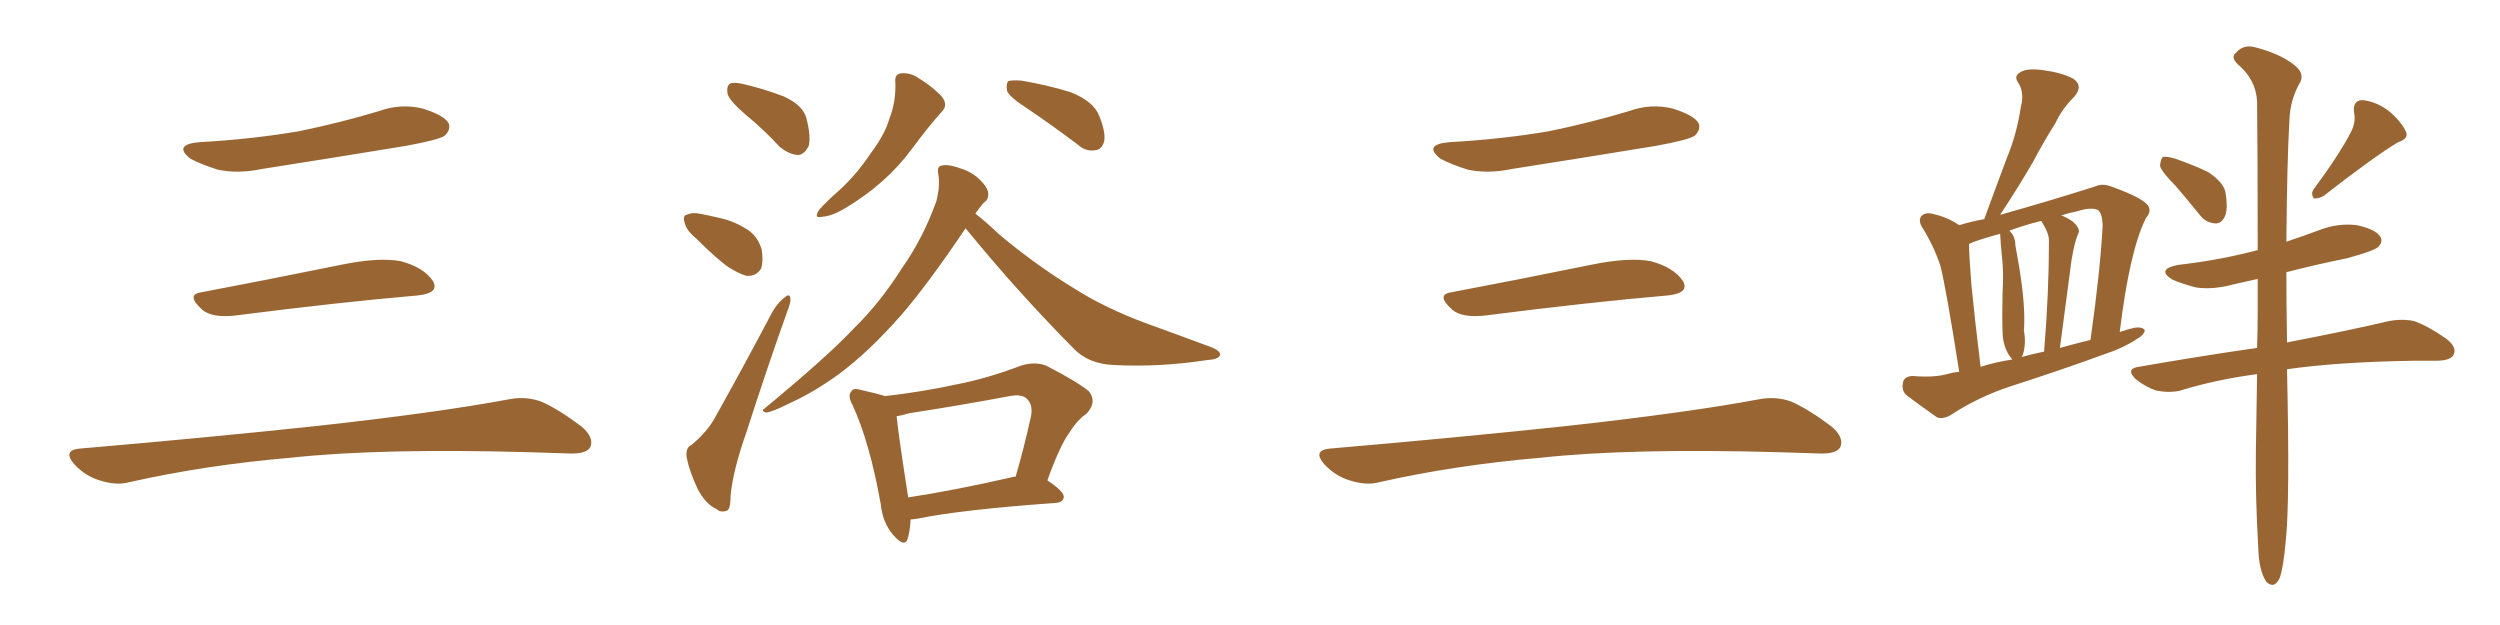 <svg xmlns="http://www.w3.org/2000/svg" xmlns:xlink="http://www.w3.org/1999/xlink" width="600" height="150"><path fill="#996633" padding="10" d="M47.75 34.13L47.75 34.13Q60.64 33.40 71.78 31.49L71.78 31.49Q81.74 29.44 90.97 26.66L90.97 26.66Q96.24 24.76 101.51 26.07L101.51 26.07Q106.64 27.69 107.67 29.59L107.67 29.59Q108.25 31.05 106.79 32.52L106.79 32.52Q105.47 33.54 97.41 35.01L97.41 35.01Q79.54 37.94 62.70 40.58L62.70 40.58Q57.13 41.75 52.29 40.72L52.29 40.72Q48.49 39.55 45.70 38.09L45.70 38.09Q41.46 34.72 47.75 34.13ZM48.19 70.17L48.19 70.17Q63.72 67.24 81.74 63.57L81.74 63.57Q90.97 61.67 96.24 62.70L96.24 62.70Q101.66 64.16 103.86 67.38L103.86 67.38Q105.62 70.31 100.34 70.90L100.34 70.90Q81.59 72.51 56.40 75.73L56.40 75.73Q50.98 76.32 48.63 74.41L48.63 74.41Q44.53 70.75 48.19 70.17ZM19.04 107.67L19.04 107.67L19.04 107.67Q49.80 105.03 75.88 102.25L75.88 102.25Q105.18 99.02 122.31 95.80L122.31 95.80Q126.27 95.07 129.93 96.39L129.93 96.39Q134.18 98.29 139.60 102.39L139.60 102.39Q142.68 105.03 141.65 107.37L141.65 107.37Q140.63 108.98 136.67 108.84L136.67 108.84Q132.28 108.69 127.29 108.54L127.29 108.54Q91.41 107.52 69.73 109.86L69.73 109.86Q49.22 111.62 31.05 115.72L31.05 115.72Q27.98 116.60 23.88 115.28L23.88 115.28Q20.51 114.26 17.87 111.47L17.87 111.47Q14.94 108.11 19.04 107.67ZM179.15 27.69L179.15 27.69Q175.20 24.32 174.61 22.56L174.61 22.56Q174.32 20.65 175.20 20.07L175.20 20.07Q176.22 19.63 178.56 20.21L178.56 20.21Q183.54 21.39 188.09 23.14L188.09 23.14Q192.63 25.20 193.51 28.27L193.51 28.27Q194.68 32.81 194.09 35.01L194.09 35.01Q193.07 37.06 191.60 37.21L191.60 37.21Q189.26 37.06 187.06 35.16L187.06 35.16Q183.11 30.91 179.15 27.69ZM167.14 57.28L167.14 57.28Q164.79 55.37 164.36 53.61L164.36 53.61Q163.77 51.71 164.79 51.56L164.79 51.56Q166.26 50.83 168.60 51.42L168.60 51.42Q170.21 51.71 171.97 52.15L171.97 52.15Q175.78 52.88 178.86 54.79L178.86 54.79Q181.79 56.40 182.81 59.91L182.81 59.91Q183.25 62.55 182.67 64.45L182.67 64.45Q181.49 66.36 179.15 66.21L179.15 66.21Q177.25 65.63 174.90 64.16L174.90 64.16Q172.12 62.26 167.14 57.28ZM165.97 106.79L165.97 106.79Q169.78 103.56 171.53 100.34L171.53 100.34Q178.27 88.33 185.45 74.71L185.45 74.71Q186.91 72.36 188.38 71.34L188.38 71.34Q189.55 70.31 189.70 71.63L189.70 71.63Q189.84 72.51 188.96 74.71L188.96 74.71Q184.13 88.18 179.15 103.71L179.15 103.71Q175.93 112.79 175.34 118.95L175.34 118.95Q175.34 122.46 174.32 122.61L174.32 122.61Q172.85 123.05 171.97 122.17L171.97 122.17Q169.34 121.00 167.43 117.33L167.43 117.33Q165.38 112.94 164.79 109.72L164.79 109.72Q164.50 107.37 165.97 106.79ZM214.89 19.92L214.89 19.92Q214.60 17.72 216.36 17.58L216.36 17.58Q218.55 17.43 220.46 18.75L220.46 18.75Q223.39 20.51 225.73 22.85L225.73 22.85Q227.78 25.05 226.03 26.81L226.03 26.81Q222.51 30.76 218.85 35.74L218.85 35.74Q212.70 44.09 202.88 49.95L202.88 49.95Q199.66 51.86 197.46 52.00L197.46 52.00Q195.12 52.59 196.58 50.39L196.58 50.39Q198.19 48.49 201.71 45.41L201.71 45.41Q205.66 41.75 208.89 36.91L208.89 36.91Q212.40 32.23 213.43 28.56L213.43 28.56Q215.04 24.46 214.89 19.92ZM246.39 25.93L246.39 25.93Q242.29 23.29 241.70 21.83L241.70 21.83Q241.41 20.07 241.99 19.48L241.99 19.48Q242.72 19.19 245.07 19.34L245.07 19.34Q251.22 20.36 256.93 22.12L256.93 22.12Q262.50 24.32 263.82 27.83L263.82 27.83Q265.43 31.79 264.99 33.98L264.99 33.98Q264.40 35.89 262.94 36.04L262.94 36.04Q260.60 36.47 258.69 34.72L258.69 34.72Q252.25 29.88 246.39 25.93ZM231.74 54.79L231.74 54.79Q222.36 68.70 216.06 75.88L216.06 75.88Q208.30 84.67 201.12 89.94L201.12 89.94Q195.26 94.19 189.11 96.97L189.11 96.97Q185.30 98.88 183.84 99.02L183.84 99.02Q182.52 98.58 183.54 98.00L183.54 98.00Q198.78 85.40 204.93 78.81L204.93 78.81Q211.23 72.66 216.50 64.31L216.50 64.31Q221.48 57.28 224.71 48.34L224.71 48.34Q225.73 44.38 225.15 41.60L225.15 41.60Q224.85 39.84 226.17 39.70L226.17 39.70Q227.78 39.40 230.57 40.43L230.57 40.43Q233.35 41.31 235.25 43.21L235.25 43.21Q237.01 44.97 237.16 46.29L237.16 46.29Q237.30 47.90 236.28 48.49L236.28 48.49Q235.40 49.37 234.08 51.27L234.08 51.27Q236.57 53.17 239.79 56.25L239.79 56.25Q248.73 63.72 257.67 69.14L257.67 69.14Q264.99 73.83 274.80 77.49L274.80 77.49Q283.30 80.57 290.77 83.35L290.77 83.35Q292.97 84.23 292.82 85.25L292.82 85.25Q292.38 86.28 289.60 86.43L289.60 86.43Q278.17 88.18 267.19 87.60L267.19 87.60Q261.18 87.30 257.67 83.64L257.67 83.64Q244.04 69.87 231.74 54.79ZM218.55 124.66L218.55 124.66Q218.41 127.44 217.82 129.35L217.82 129.35Q217.09 131.54 214.31 128.32L214.31 128.32Q211.82 125.39 211.38 121.00L211.38 121.00Q208.74 106.20 204.64 97.27L204.64 97.27Q203.32 94.92 204.35 93.90L204.35 93.90Q204.79 93.02 206.69 93.60L206.69 93.60Q210.64 94.48 212.40 95.07L212.40 95.07Q221.34 94.04 229.39 92.29L229.39 92.29Q237.01 90.82 245.07 87.74L245.07 87.74Q248.29 86.72 251.07 87.74L251.07 87.74Q258.69 91.70 261.33 93.90L261.33 93.90Q263.38 96.53 260.74 99.32L260.74 99.32Q258.54 100.78 256.64 103.86L256.64 103.86Q254.44 106.79 251.37 115.28L251.37 115.28Q255.32 117.92 255.32 119.24L255.32 119.24Q255.18 120.56 253.42 120.70L253.42 120.70Q230.71 122.31 220.02 124.51L220.02 124.51Q219.14 124.66 218.55 124.66ZM243.46 114.40L243.46 114.40L243.46 114.40Q243.60 114.40 243.75 114.40L243.75 114.40Q245.65 107.96 247.41 100.05L247.41 100.05Q248.00 97.27 246.53 95.80L246.53 95.80Q245.36 94.48 242.29 95.07L242.29 95.07Q230.57 97.27 218.26 99.17L218.26 99.17Q216.21 99.76 215.19 99.90L215.19 99.90Q215.63 104.44 217.97 119.38L217.97 119.38Q229.39 117.63 243.46 114.40ZM347.75 34.13L347.75 34.13Q360.64 33.40 371.78 31.49L371.78 31.49Q381.74 29.44 390.97 26.66L390.97 26.66Q396.24 24.76 401.51 26.07L401.51 26.07Q406.64 27.69 407.67 29.59L407.67 29.59Q408.25 31.05 406.79 32.52L406.79 32.52Q405.47 33.54 397.41 35.01L397.41 35.01Q379.54 37.94 362.70 40.58L362.70 40.58Q357.13 41.75 352.29 40.72L352.29 40.72Q348.49 39.55 345.70 38.09L345.70 38.09Q341.46 34.72 347.75 34.13ZM348.19 70.17L348.19 70.17Q363.72 67.24 381.74 63.57L381.74 63.57Q390.97 61.67 396.24 62.70L396.24 62.70Q401.66 64.16 403.86 67.38L403.86 67.38Q405.62 70.31 400.34 70.90L400.34 70.90Q381.59 72.51 356.40 75.73L356.40 75.73Q350.98 76.32 348.63 74.41L348.63 74.41Q344.53 70.75 348.19 70.17ZM319.04 107.67L319.04 107.67L319.04 107.67Q349.80 105.03 375.88 102.25L375.88 102.25Q405.18 99.02 422.31 95.80L422.31 95.80Q426.27 95.07 429.93 96.39L429.93 96.39Q434.18 98.29 439.60 102.39L439.60 102.39Q442.68 105.03 441.65 107.37L441.65 107.37Q440.63 108.98 436.67 108.84L436.67 108.84Q432.28 108.69 427.29 108.54L427.29 108.54Q391.41 107.52 369.73 109.86L369.73 109.86Q349.22 111.62 331.05 115.72L331.05 115.72Q327.98 116.60 323.88 115.28L323.88 115.28Q320.51 114.26 317.87 111.47L317.87 111.47Q314.94 108.11 319.04 107.67ZM470.21 89.21L470.21 89.21Q466.99 68.70 465.67 63.72L465.67 63.72Q464.06 58.89 461.28 54.49L461.28 54.49Q460.25 52.73 461.28 51.71L461.28 51.71Q462.30 50.83 464.21 51.42L464.21 51.42Q467.43 52.15 470.21 54.05L470.21 54.05Q473.00 53.17 476.22 52.59L476.22 52.59Q479.00 44.97 481.64 37.94L481.64 37.94Q483.98 32.37 485.01 25.63L485.01 25.63Q485.89 22.27 484.42 19.92L484.42 19.92Q483.25 18.31 484.72 17.43L484.72 17.43Q486.33 16.26 490.43 16.85L490.43 16.85Q494.82 17.43 497.61 18.90L497.61 18.90Q500.10 20.65 497.75 23.29L497.75 23.29Q494.82 26.22 493.36 29.44L493.36 29.44Q490.58 33.84 487.94 38.82L487.94 38.82Q485.01 43.95 480.03 51.56L480.03 51.56Q492.04 48.19 503.03 44.68L503.03 44.68Q504.64 43.95 506.84 44.82L506.84 44.82Q514.60 47.61 515.63 49.51L515.63 49.51Q516.36 50.83 515.04 52.29L515.04 52.29Q511.08 60.21 508.74 79.69L508.74 79.69Q510.35 79.10 512.26 78.66L512.26 78.66Q514.16 78.37 514.75 79.25L514.75 79.25Q514.60 80.42 512.70 81.45L512.70 81.45Q509.62 83.50 505.22 84.96L505.22 84.96Q493.95 89.06 482.52 92.72L482.52 92.72Q474.90 95.21 468.16 99.61L468.16 99.61Q466.41 100.63 464.94 100.20L464.94 100.20Q460.55 97.12 457.47 94.78L457.47 94.78Q456.30 93.60 456.74 91.70L456.74 91.70Q457.03 90.38 458.94 90.23L458.94 90.23Q464.06 90.67 467.29 89.79L467.29 89.79Q468.75 89.36 470.21 89.21ZM494.38 83.50L494.38 83.50Q498.05 82.47 501.71 81.59L501.71 81.59Q504.05 65.19 504.64 54.05L504.64 54.05Q504.49 50.98 503.47 50.39L503.47 50.39Q501.86 49.66 498.63 50.68L498.63 50.68Q496.44 51.12 494.68 51.71L494.68 51.71Q496.00 52.15 497.46 53.17L497.46 53.17Q499.07 54.64 498.93 55.66L498.93 55.66Q498.49 56.69 498.05 58.15L498.05 58.15Q497.61 59.77 497.17 62.40L497.17 62.40Q495.85 72.36 494.38 83.50ZM485.16 85.69L485.16 85.69Q487.79 84.96 490.58 84.38L490.58 84.38Q491.75 70.17 491.75 57.71L491.75 57.71Q491.75 55.96 489.99 53.17L489.99 53.17Q489.84 53.03 489.84 53.03L489.84 53.03Q485.74 54.05 482.23 55.37L482.23 55.37Q483.69 56.69 483.69 58.89L483.69 58.89Q484.13 61.52 484.57 63.87L484.57 63.87Q486.18 73.54 485.74 79.39L485.74 79.39Q486.33 82.47 485.45 85.25L485.45 85.25Q485.30 85.55 485.16 85.69ZM475.34 88.04L475.34 88.04Q479.00 86.87 482.96 86.28L482.96 86.28Q481.93 85.11 481.35 83.64L481.35 83.64Q480.62 81.59 480.62 79.83L480.62 79.83Q480.47 75.59 480.62 70.17L480.62 70.17Q480.91 65.48 480.47 61.52L480.47 61.52Q480.18 58.89 480.03 56.10L480.03 56.10Q476.22 57.13 473.44 58.15L473.44 58.15Q472.71 58.45 472.56 58.59L472.56 58.59Q472.56 60.79 473.14 68.41L473.14 68.41Q473.88 76.03 475.34 88.04ZM522.07 44.53L522.07 44.53Q518.85 41.31 518.41 39.84L518.41 39.84Q518.55 38.09 519.14 37.65L519.14 37.65Q520.17 37.50 522.07 38.09L522.07 38.09Q526.32 39.55 529.98 41.31L529.98 41.31Q533.50 43.65 534.08 46.00L534.08 46.00Q534.81 50.10 533.94 52.00L533.94 52.00Q533.06 53.76 531.59 53.61L531.59 53.61Q529.39 53.47 527.93 51.56L527.93 51.56Q524.85 47.75 522.07 44.53ZM564.26 31.64L564.26 31.64Q565.43 29.30 564.99 27.10L564.99 27.10Q564.55 24.17 566.89 24.02L566.89 24.02Q570.26 24.32 573.34 26.66L573.34 26.66Q576.42 29.30 577.44 31.64L577.44 31.64Q578.17 33.25 575.54 34.13L575.54 34.13Q569.68 37.65 557.67 47.02L557.67 47.02Q556.35 47.75 555.32 47.61L555.32 47.61Q554.59 46.58 555.18 45.56L555.18 45.56Q561.47 37.06 564.26 31.64ZM541.70 89.79L541.70 89.79L541.70 89.79Q531.74 91.11 523.24 93.75L523.24 93.75Q520.75 94.34 517.53 93.75L517.53 93.75Q514.89 92.87 512.55 90.97L512.55 90.97Q510.06 88.48 513.28 88.04L513.28 88.04Q528.37 85.40 541.70 83.50L541.70 83.50Q541.85 78.96 541.85 74.41L541.85 74.41Q541.85 70.46 541.85 66.94L541.85 66.94Q538.62 67.68 535.99 68.26L535.99 68.26Q531.15 69.58 527.05 68.99L527.05 68.99Q523.68 68.12 521.34 67.09L521.34 67.09Q517.38 64.60 522.80 63.57L522.80 63.57Q532.91 62.40 541.70 60.06L541.70 60.06Q541.70 60.06 541.85 60.06L541.85 60.06Q541.85 37.06 541.70 24.32L541.70 24.32Q541.41 19.04 537.01 15.38L537.01 15.38Q535.25 13.62 536.72 12.60L536.72 12.60Q538.33 10.69 540.97 11.28L540.97 11.28Q546.83 12.74 550.34 15.38L550.34 15.38Q553.13 17.43 552.10 19.63L552.10 19.63Q549.61 23.88 549.46 28.86L549.46 28.86Q548.88 38.96 548.73 58.01L548.73 58.01Q552.69 56.69 556.64 55.22L556.64 55.22Q561.18 53.47 565.72 54.05L565.72 54.05Q570.26 55.08 571.29 56.84L571.29 56.84Q572.02 58.01 570.70 59.33L570.70 59.33Q569.68 60.21 563.38 61.96L563.38 61.96Q555.47 63.57 548.73 65.33L548.73 65.33Q548.73 72.95 548.88 81.88L548.88 81.88Q548.88 82.03 548.88 82.18L548.88 82.18Q564.11 79.25 573.34 77.05L573.34 77.05Q576.56 76.46 579.35 77.05L579.35 77.05Q582.71 78.22 587.11 81.30L587.11 81.30Q589.75 83.35 588.87 85.11L588.87 85.11Q588.28 86.43 585.21 86.57L585.21 86.57Q582.42 86.57 579.64 86.57L579.64 86.57Q560.89 86.87 548.88 88.62L548.88 88.62Q549.61 120.41 548.58 129.79L548.58 129.79Q548.00 136.38 547.12 138.72L547.12 138.72Q545.80 141.50 543.90 139.60L543.90 139.60Q542.14 136.96 541.99 131.54L541.99 131.54Q541.26 119.38 541.41 108.25L541.41 108.25Q541.55 101.22 541.70 89.79Z"/></svg>
